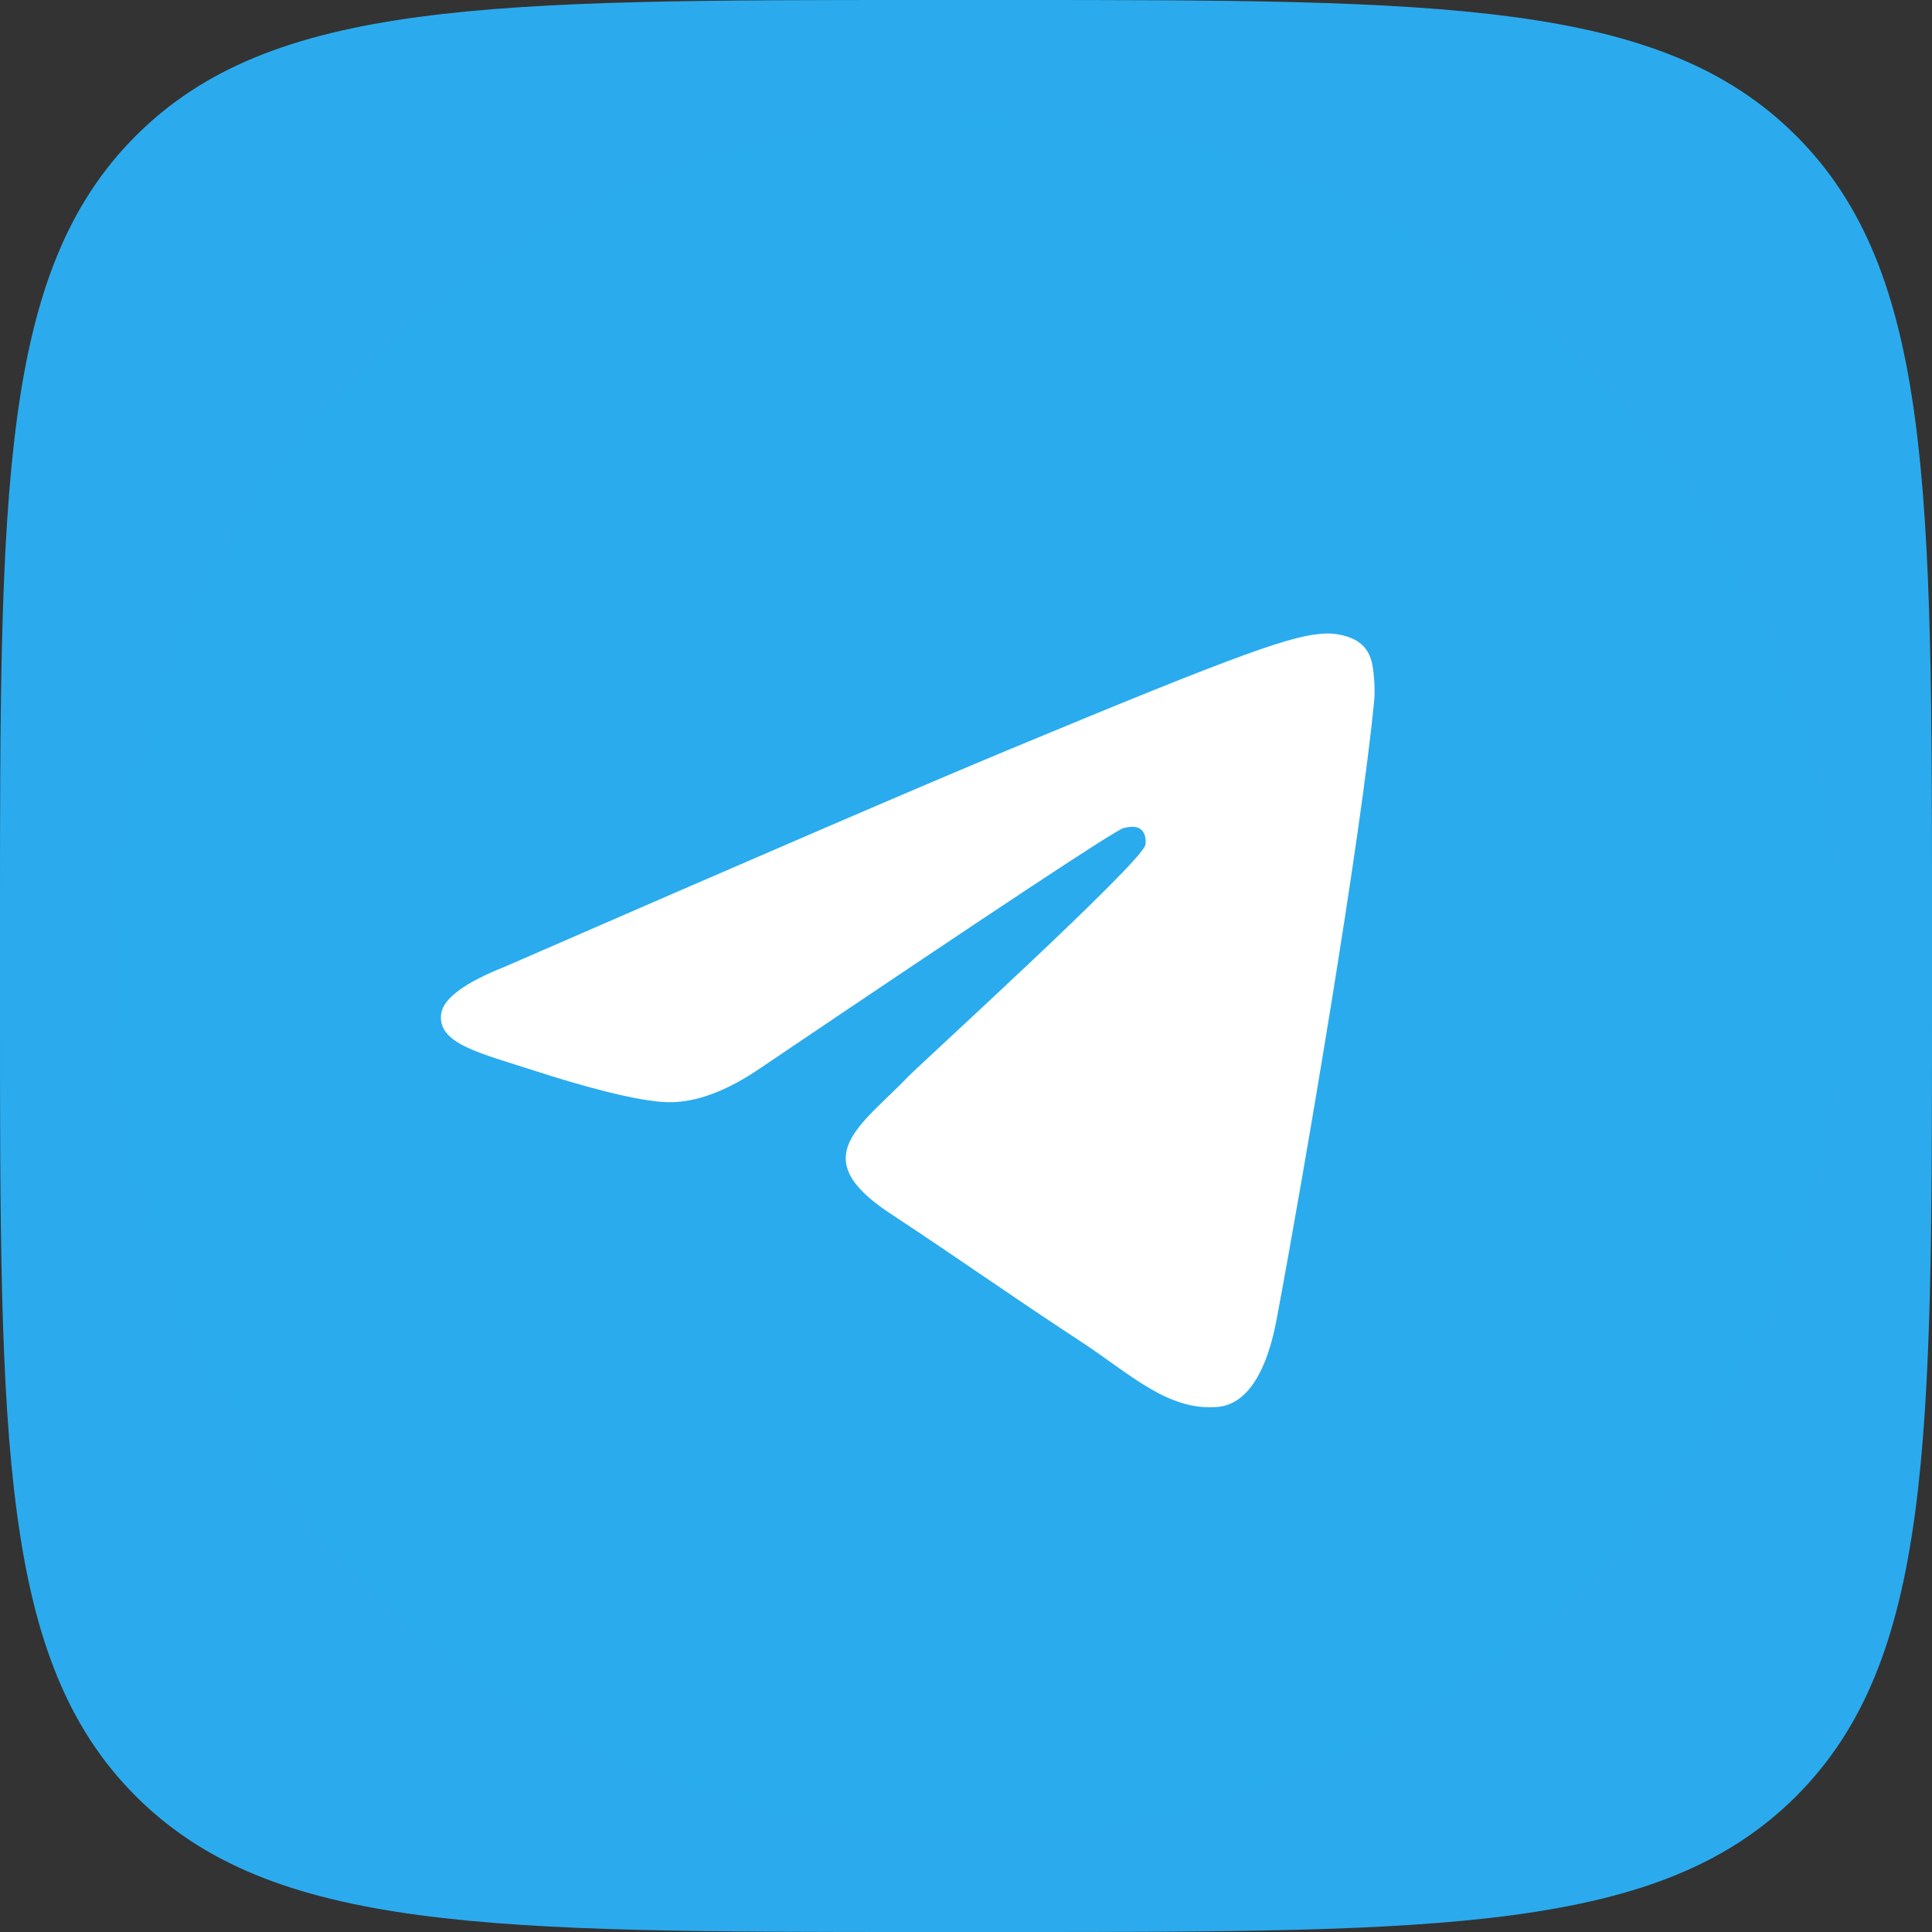 <?xml version="1.0" encoding="UTF-8"?> <svg xmlns="http://www.w3.org/2000/svg" width="64" height="64" viewBox="0 0 64 64" fill="none"><rect x="0" y="0" width="64" height="64" fill="#333333" stroke="none"/> <g clip-path="url(#clip0_2502_23)"> <path d="M0 30.72C0 16.238 0 8.998 4.499 4.499C8.998 0 16.238 0 30.72 0L33.28 0C47.761 0 55.002 0 59.501 4.499C64 8.998 64 16.238 64 30.72V33.28C64 47.761 64 55.002 59.501 59.501C55.002 64 47.761 64 33.28 64H30.72C16.238 64 8.998 64 4.499 59.501C0 55.002 0 47.761 0 33.28L0 30.72Z" fill="#2BABEE"></path> <path d="M34.053 46.107C19.467 46.107 11.147 36.107 10.8 19.467H18.107C18.347 31.68 23.733 36.853 28 37.92L28 19.467H34.88V30C39.093 29.547 43.52 24.747 45.013 19.467H51.893C50.746 25.974 45.947 30.773 42.533 32.747C45.947 34.347 51.413 38.533 53.493 46.107H45.92C44.293 41.04 40.24 37.12 34.88 36.587V46.107H34.053Z" fill="white"></path> <g clip-path="url(#clip1_2502_23)"> <path d="M32.32 60.8C48.049 60.8 60.8 48.049 60.8 32.32C60.8 16.591 48.049 3.84 32.32 3.84C16.591 3.84 3.84 16.591 3.84 32.32C3.84 48.049 16.591 60.8 32.32 60.8Z" fill="url(#paint0_linear_2502_23)"></path> <path fill-rule="evenodd" clip-rule="evenodd" d="M16.732 32.02C25.034 28.402 30.57 26.018 33.341 24.866C41.25 21.576 42.893 21.004 43.964 20.985C44.2 20.981 44.727 21.04 45.068 21.317C45.356 21.55 45.435 21.866 45.473 22.088C45.511 22.309 45.559 22.814 45.521 23.209C45.092 27.712 43.238 38.641 42.294 43.685C41.895 45.819 41.109 46.535 40.348 46.605C38.694 46.757 37.438 45.512 35.836 44.462C33.33 42.818 31.914 41.796 29.481 40.192C26.669 38.339 28.491 37.321 30.094 35.656C30.513 35.221 37.8 28.593 37.941 27.991C37.959 27.916 37.975 27.636 37.809 27.488C37.642 27.34 37.397 27.39 37.219 27.431C36.968 27.488 32.964 30.134 25.206 35.371C24.07 36.151 23.04 36.532 22.118 36.512C21.101 36.49 19.145 35.937 17.691 35.464C15.907 34.884 14.489 34.578 14.613 33.593C14.677 33.08 15.383 32.556 16.732 32.02Z" fill="white"></path> </g> </g> <defs> <linearGradient id="paint0_linear_2502_23" x1="2851.84" y1="3.84" x2="2851.84" y2="5657.6" gradientUnits="userSpaceOnUse"> <stop stop-color="#2AABEE"></stop> <stop offset="1" stop-color="#229ED9"></stop> </linearGradient> <clipPath id="clip0_2502_23"> <rect width="64" height="64" fill="white"></rect> </clipPath> <clipPath id="clip1_2502_23"> <rect width="56.96" height="56.96" fill="white" transform="translate(3.84 3.84)"></rect> </clipPath> </defs> </svg> 